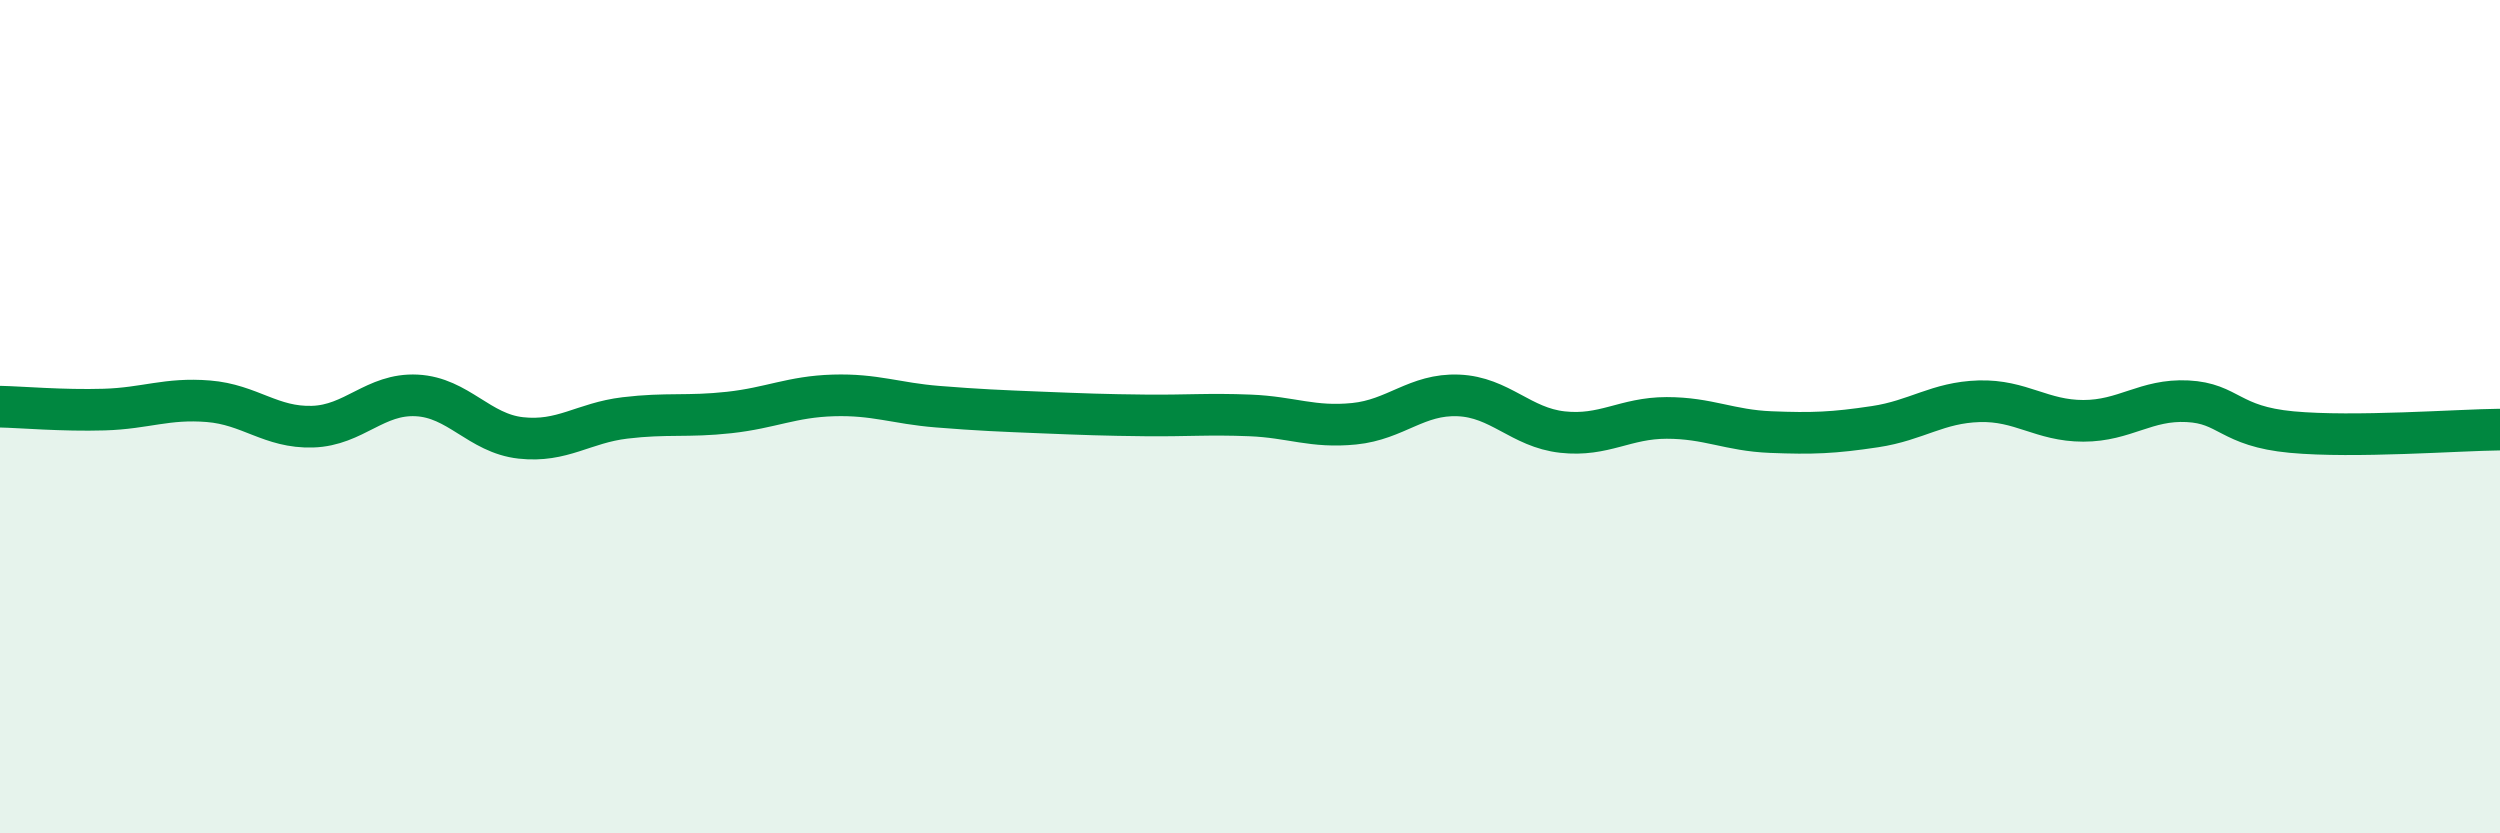 
    <svg width="60" height="20" viewBox="0 0 60 20" xmlns="http://www.w3.org/2000/svg">
      <path
        d="M 0,9.76 C 0.5,9.77 1.5,9.86 2.5,9.83 C 3.5,9.8 4,9.55 5,9.63 C 6,9.71 6.5,10.27 7.5,10.24 C 8.5,10.21 9,9.44 10,9.49 C 11,9.54 11.5,10.4 12.5,10.51 C 13.5,10.62 14,10.15 15,10.03 C 16,9.91 16.5,10.01 17.5,9.9 C 18.5,9.79 19,9.52 20,9.49 C 21,9.46 21.5,9.68 22.5,9.76 C 23.5,9.84 24,9.86 25,9.9 C 26,9.94 26.5,9.96 27.5,9.97 C 28.5,9.98 29,9.93 30,9.97 C 31,10.01 31.5,10.27 32.5,10.17 C 33.5,10.07 34,9.45 35,9.49 C 36,9.53 36.5,10.26 37.5,10.37 C 38.5,10.48 39,10.03 40,10.03 C 41,10.03 41.5,10.33 42.5,10.37 C 43.5,10.41 44,10.39 45,10.24 C 46,10.09 46.5,9.66 47.5,9.63 C 48.5,9.6 49,10.1 50,10.1 C 51,10.1 51.5,9.58 52.5,9.63 C 53.5,9.68 53.5,10.23 55,10.37 C 56.5,10.51 59,10.32 60,10.31L60 20L0 20Z"
        fill="#008740"
        opacity="0.1"
        stroke-linecap="round"
        stroke-linejoin="round"
      />
      <path
        d="M 0,9.76 C 0.5,9.77 1.5,9.86 2.5,9.83 C 3.5,9.8 4,9.55 5,9.63 C 6,9.71 6.5,10.27 7.5,10.24 C 8.5,10.21 9,9.44 10,9.49 C 11,9.54 11.5,10.4 12.5,10.51 C 13.5,10.62 14,10.15 15,10.03 C 16,9.91 16.5,10.01 17.5,9.9 C 18.5,9.79 19,9.52 20,9.49 C 21,9.46 21.5,9.68 22.5,9.76 C 23.5,9.84 24,9.86 25,9.9 C 26,9.94 26.5,9.96 27.5,9.97 C 28.5,9.98 29,9.93 30,9.97 C 31,10.01 31.5,10.27 32.5,10.17 C 33.5,10.07 34,9.45 35,9.49 C 36,9.53 36.5,10.26 37.5,10.37 C 38.5,10.48 39,10.03 40,10.03 C 41,10.03 41.5,10.33 42.5,10.37 C 43.5,10.41 44,10.39 45,10.24 C 46,10.09 46.5,9.66 47.5,9.63 C 48.5,9.6 49,10.1 50,10.1 C 51,10.1 51.5,9.58 52.5,9.63 C 53.5,9.68 53.5,10.23 55,10.37 C 56.5,10.51 59,10.32 60,10.31"
        stroke="#008740"
        stroke-width="1"
        fill="none"
        stroke-linecap="round"
        stroke-linejoin="round"
      />
    </svg>
  